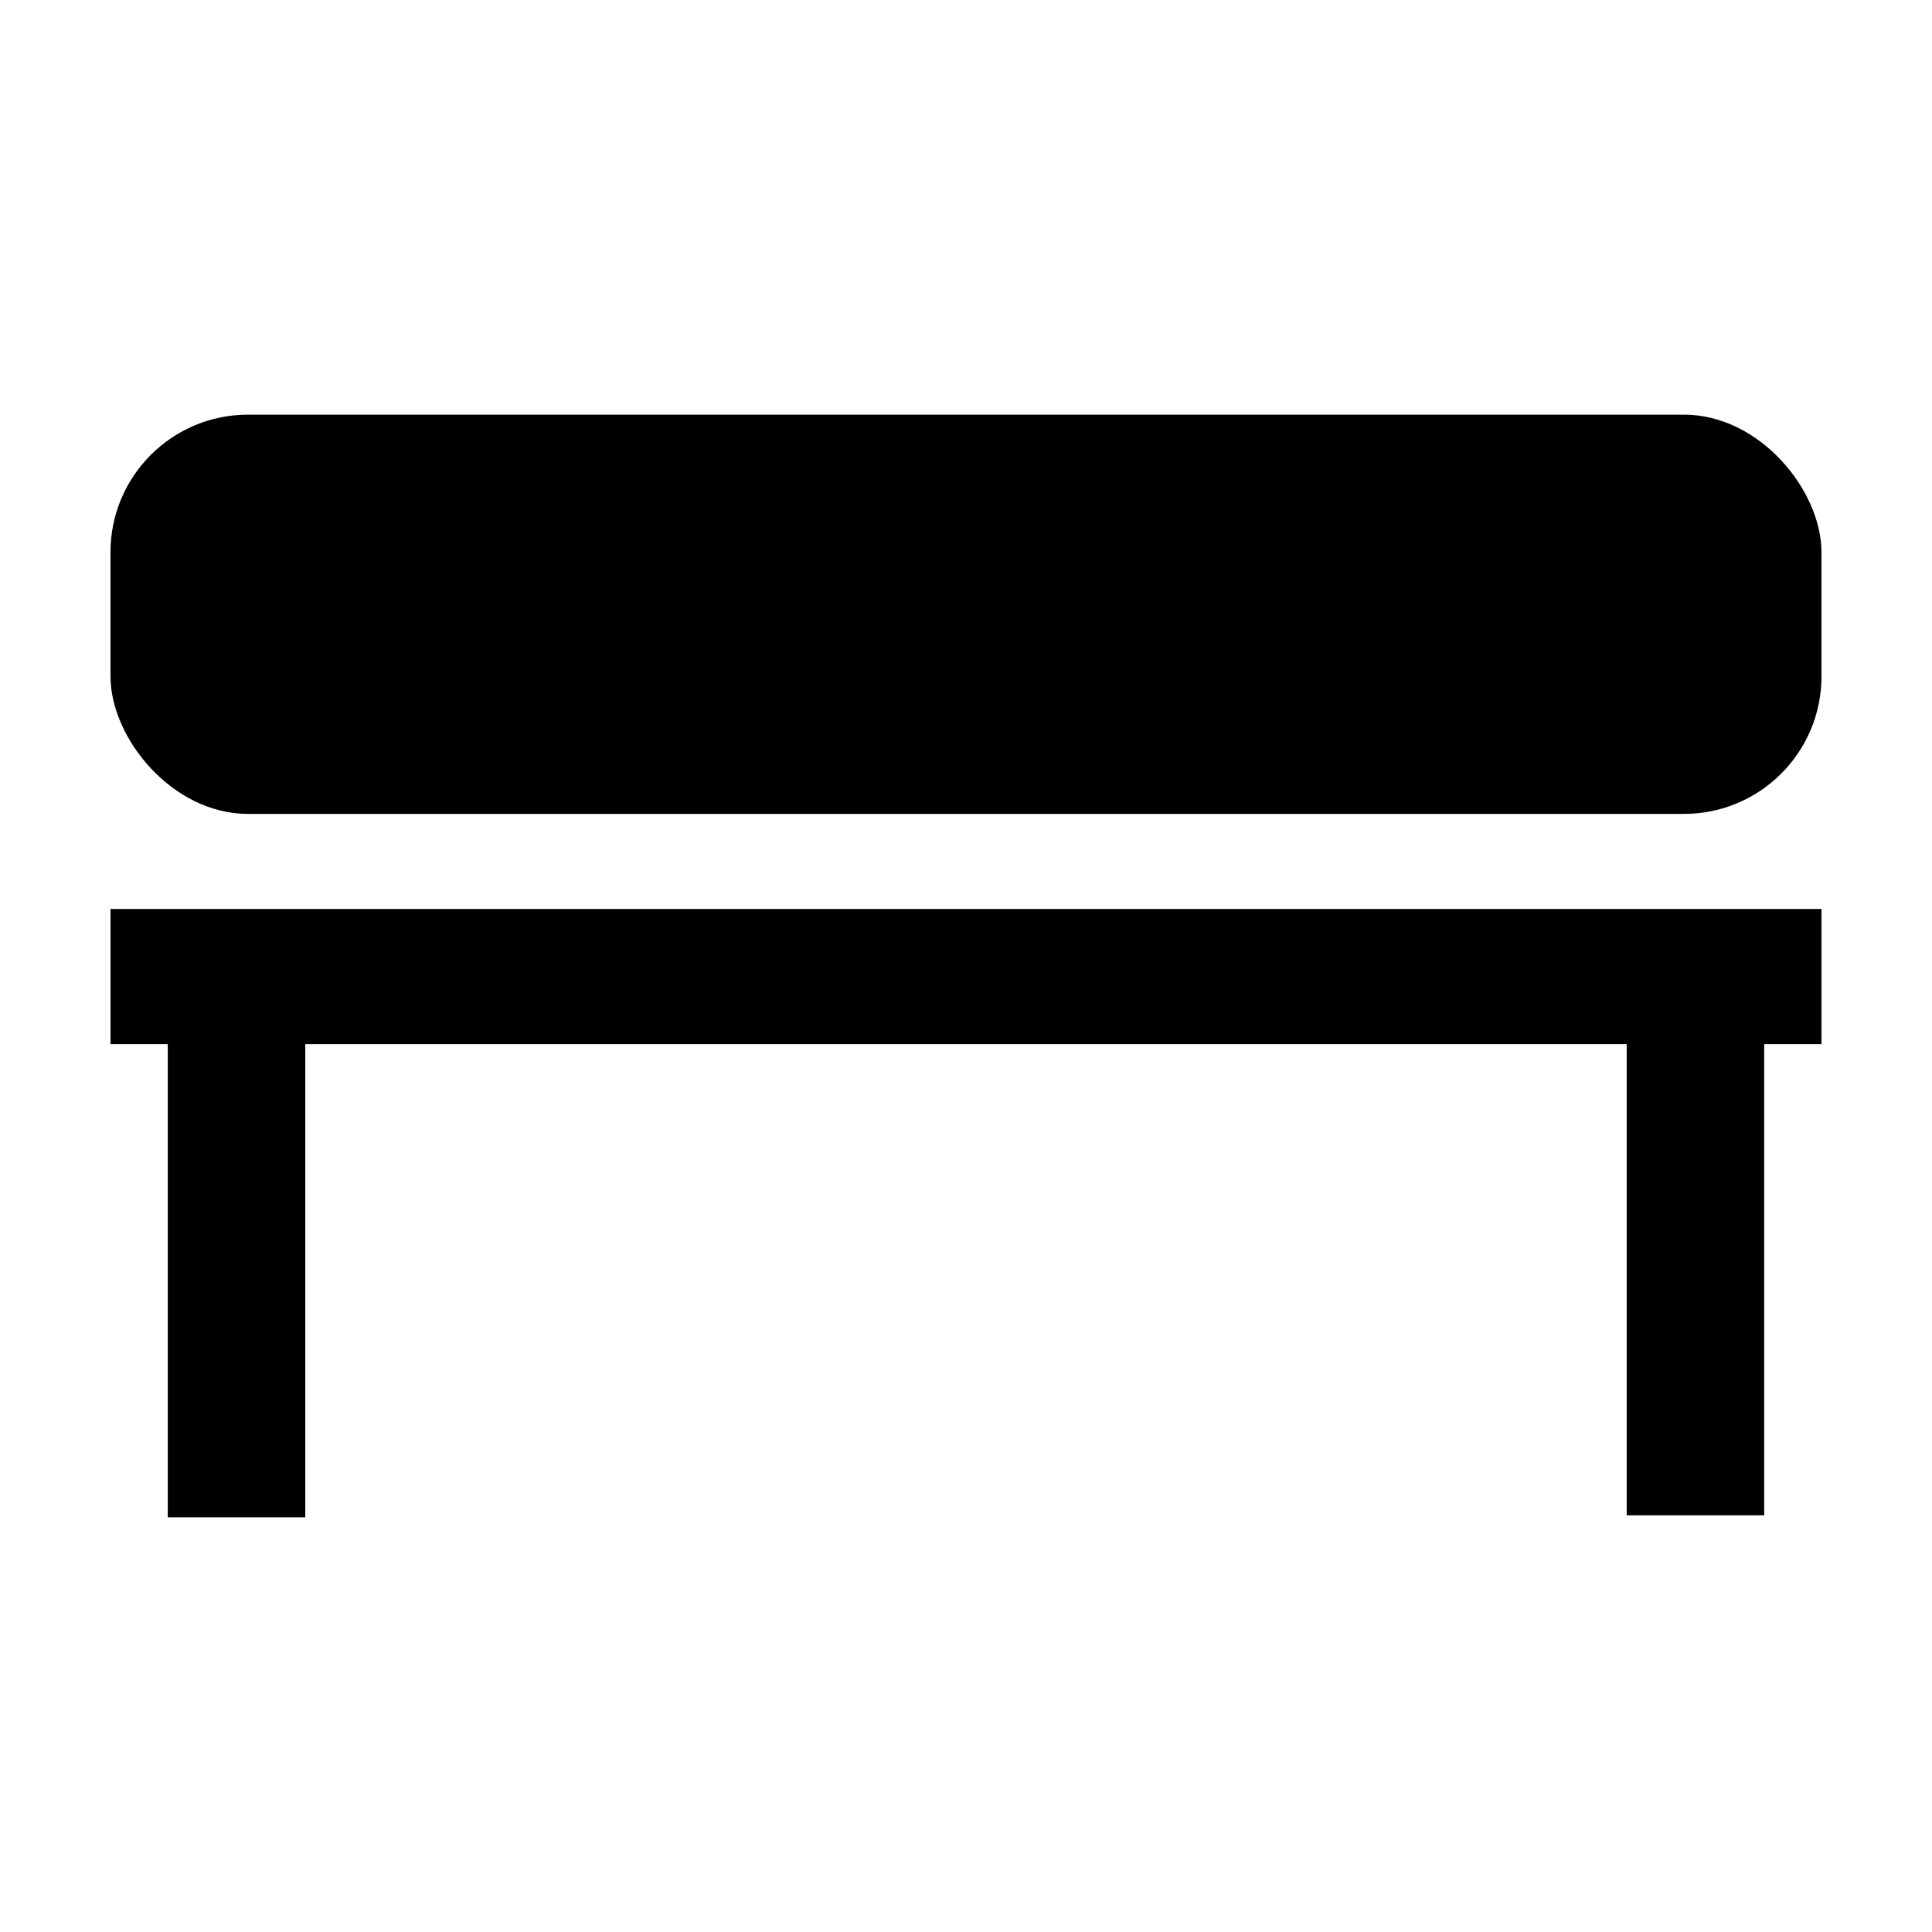 <?xml version="1.0" encoding="UTF-8"?>
<!-- Uploaded to: SVG Repo, www.svgrepo.com, Generator: SVG Repo Mixer Tools -->
<svg fill="#000000" width="800px" height="800px" version="1.1" viewBox="144 144 512 512" xmlns="http://www.w3.org/2000/svg">
 <g fill-rule="evenodd">
  <path d="m575.09 420.71h-350.19v125.39h-36.438v-125.39h-15.18v-35.828h453.43v35.828h-15.18v124.86h-36.438z"/>
  <path d="m209.72 253.89h380.55c20.125 0 36.438 20.125 36.438 36.438v32.926c0 20.125-16.312 36.438-36.438 36.438h-380.55c-20.125 0-36.438-20.125-36.438-36.438v-32.926c0-20.125 16.312-36.438 36.438-36.438z"/>
 </g>
</svg>